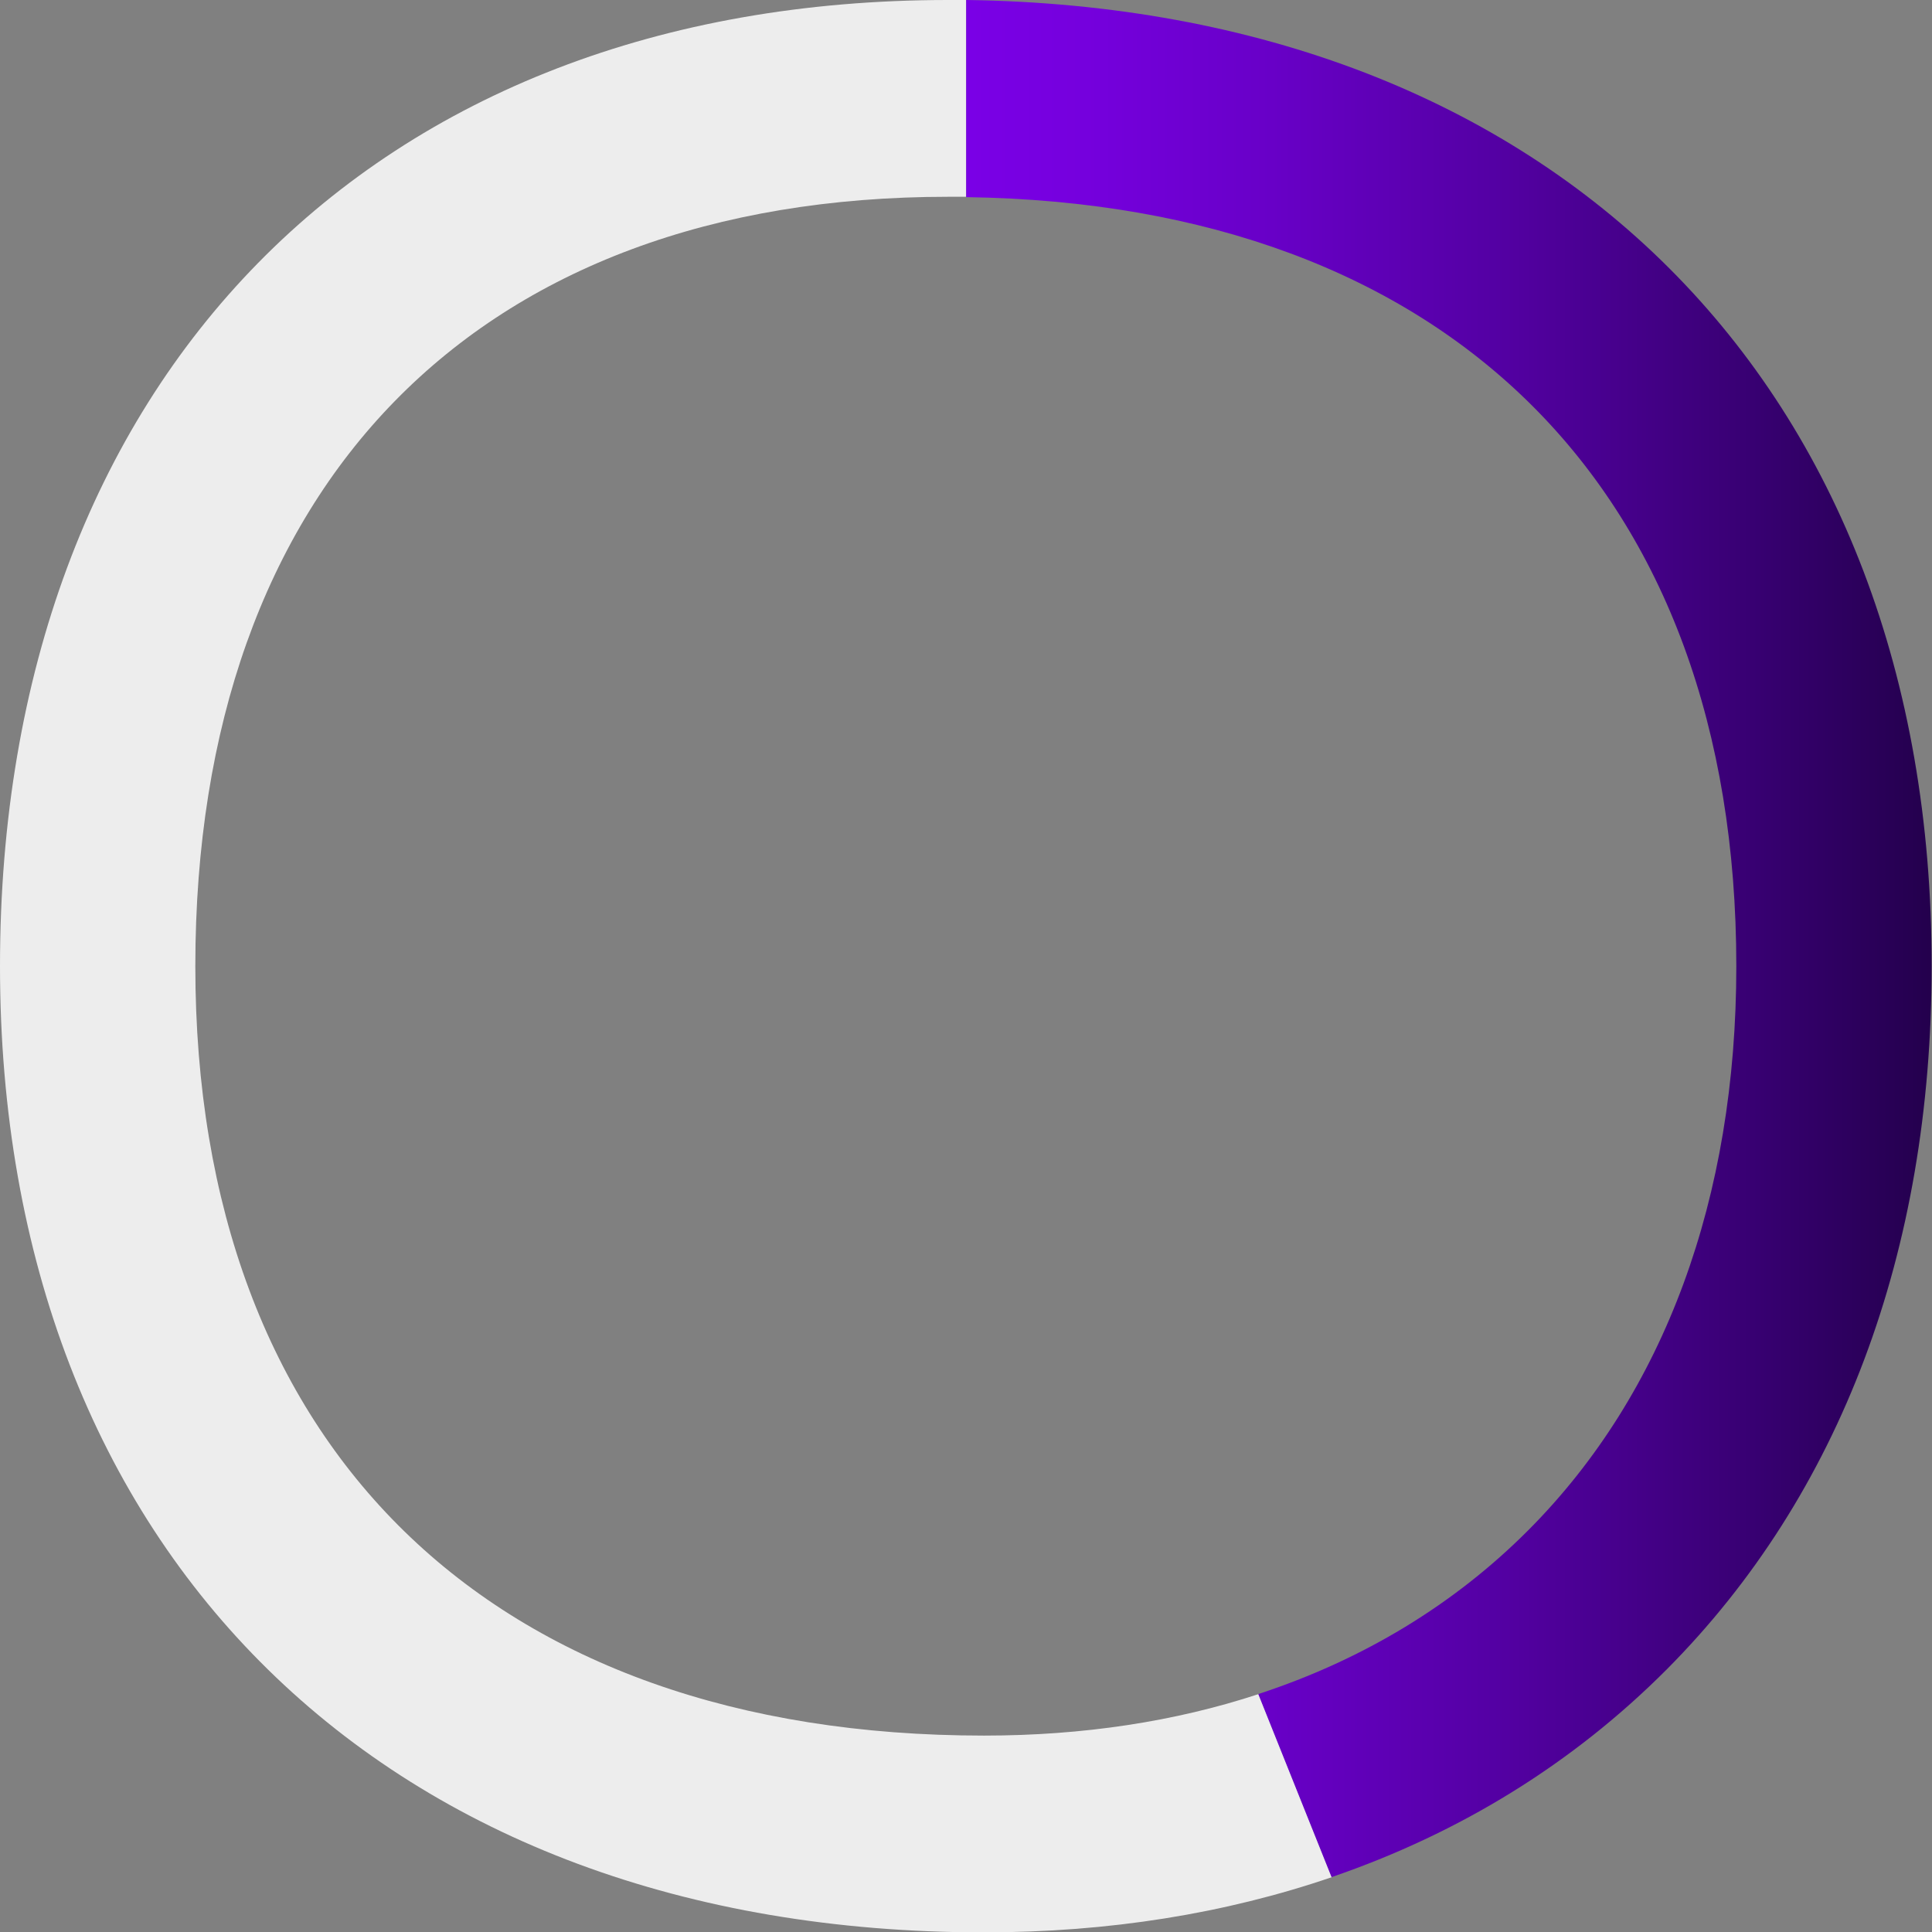 <?xml version="1.0" encoding="utf-8"?>
<svg xmlns="http://www.w3.org/2000/svg" xmlns:xlink="http://www.w3.org/1999/xlink" id="Layer_2" data-name="Layer 2" viewBox="0 0 53.51 53.52">
  <rect x="0" y="0" width="53.51" height="53.52" fill="#808080" stroke="none"/>
  <defs>
    <style>
      .cls-1 {
        clip-path: url(#clippath);
      }

      .cls-2 {
        fill: none;
      }

      .cls-2, .cls-3, .cls-4 {
        stroke-width: 0px;
      }

      .cls-3 {
        fill: url(#linear-gradient);
      }

      .cls-4 {
        fill: #ededed;
      }
    </style>
    <clipPath id="clippath">
      <path class="cls-2" d="m26.76,5.46c13.37.19,21.33,8.12,21.33,21.3,0,6.43-1.99,11.83-5.75,15.61-2.06,2.07-4.59,3.6-7.49,4.55l2.03,5.07c3.56-1.22,6.69-3.15,9.29-5.76,4.8-4.83,7.33-11.56,7.33-19.47C53.51,10.67,43.02.22,26.76,0v5.45Z"/>
    </clipPath>
    <linearGradient id="linear-gradient" x1="179.27" y1="441.23" x2="180.27" y2="441.23" gradientTransform="translate(-4768.53 11828.28) scale(26.75 -26.75)" gradientUnits="userSpaceOnUse">
      <stop offset="0" stop-color="#7a00e6"/>
      <stop offset=".12" stop-color="#7500dd"/>
      <stop offset=".31" stop-color="#6800c7"/>
      <stop offset=".55" stop-color="#5300a2"/>
      <stop offset=".82" stop-color="#36006f"/>
      <stop offset=".99" stop-color="#23004c"/>
      <stop offset="1" stop-color="#23004c"/>
    </linearGradient>
  </defs>
  <g id="Layer_1-2" data-name="Layer 1">
    <g>
      <path class="cls-4" d="m27.25,48.07c-13.67,0-21.84-7.97-21.84-21.31S13.21,5.45,26.26,5.45c.17,0,.33,0,.5,0V0c-.17,0-.33,0-.5,0C10.31,0,0,10.5,0,26.76s10.7,26.76,27.25,26.76c3.46,0,6.69-.52,9.64-1.53l-2.03-5.07c-2.31.76-4.86,1.15-7.6,1.15"/>
      <g class="cls-1">
        <rect class="cls-3" x="26.76" y="0" width="26.75" height="51.99"/>
      </g>
    </g>
  </g>
</svg>